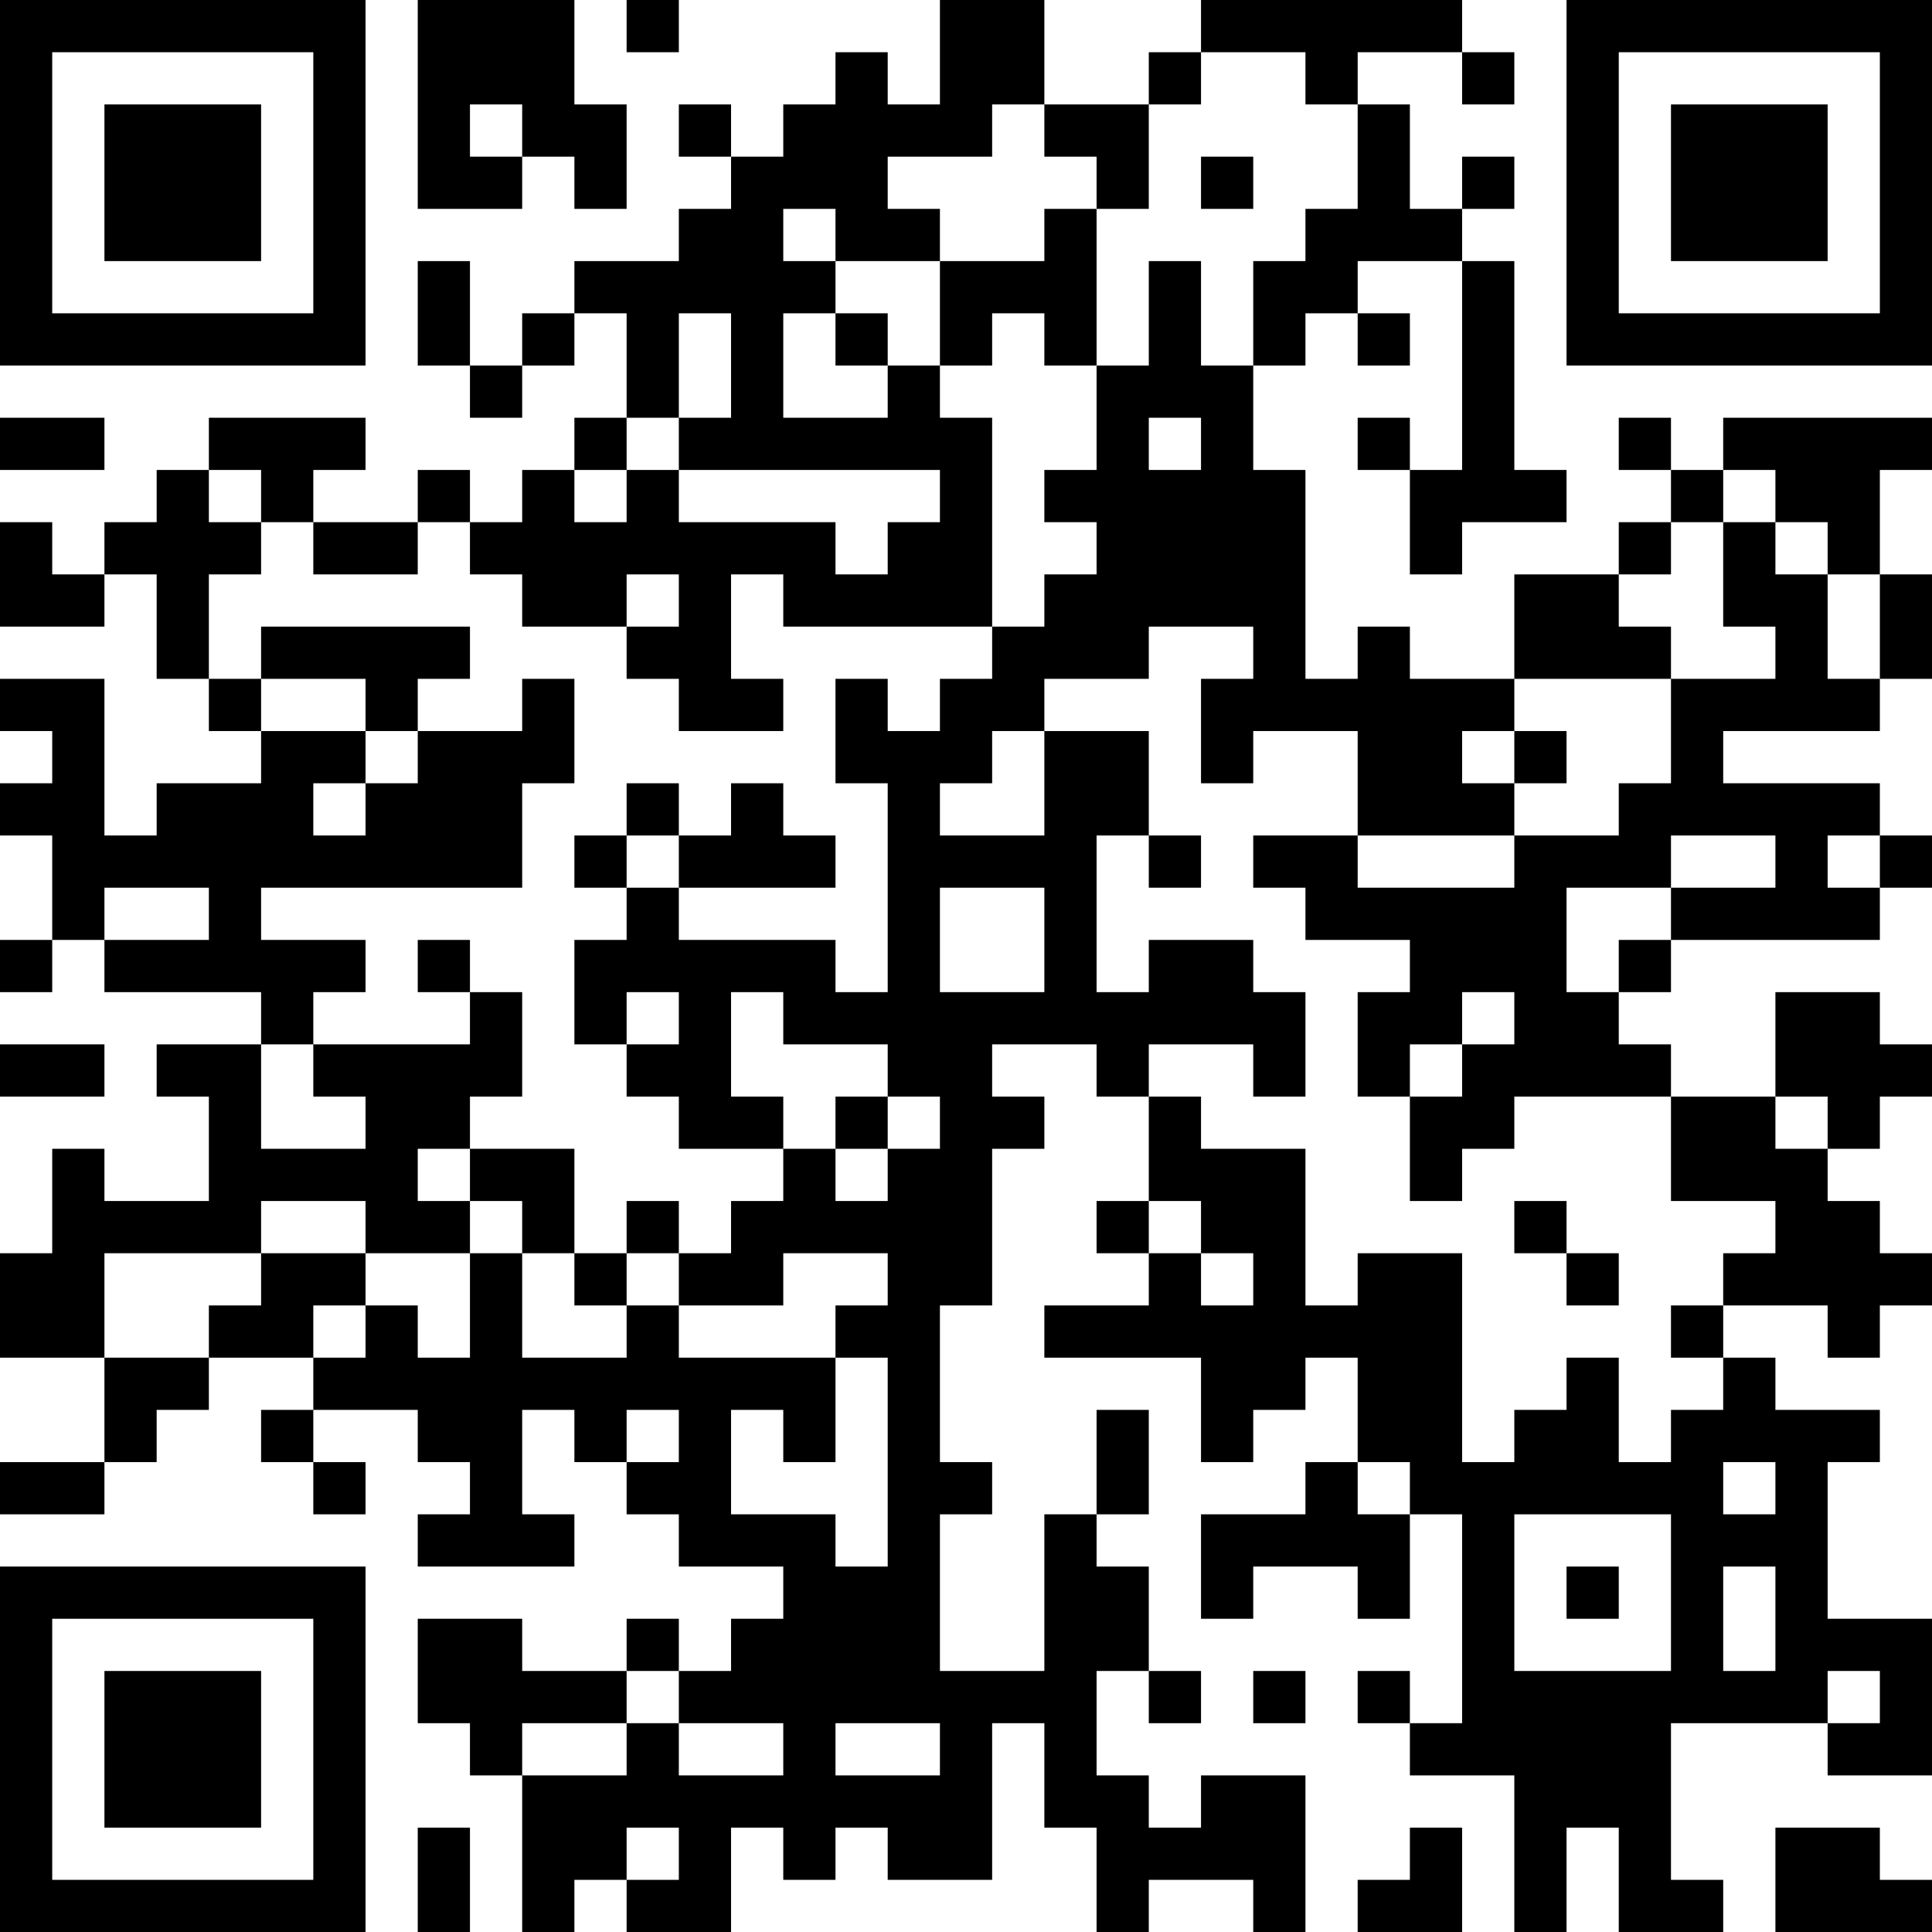 <?xml version="1.0" encoding="UTF-8"?>
<svg xmlns="http://www.w3.org/2000/svg" version="1.1" width="250" height="250" viewBox="0 0 250 250"><rect x="0" y="0" width="250" height="250" fill="#ffffff"/><g transform="scale(6.757)"><g transform="translate(0,0)"><path fill-rule="evenodd" d="M8 0L8 4L10 4L10 3L11 3L11 4L12 4L12 2L11 2L11 0ZM12 0L12 1L13 1L13 0ZM18 0L18 2L17 2L17 1L16 1L16 2L15 2L15 3L14 3L14 2L13 2L13 3L14 3L14 4L13 4L13 5L11 5L11 6L10 6L10 7L9 7L9 5L8 5L8 7L9 7L9 8L10 8L10 7L11 7L11 6L12 6L12 8L11 8L11 9L10 9L10 10L9 10L9 9L8 9L8 10L6 10L6 9L7 9L7 8L4 8L4 9L3 9L3 10L2 10L2 11L1 11L1 10L0 10L0 12L2 12L2 11L3 11L3 13L4 13L4 14L5 14L5 15L3 15L3 16L2 16L2 13L0 13L0 14L1 14L1 15L0 15L0 16L1 16L1 18L0 18L0 19L1 19L1 18L2 18L2 19L5 19L5 20L3 20L3 21L4 21L4 23L2 23L2 22L1 22L1 24L0 24L0 26L2 26L2 28L0 28L0 29L2 29L2 28L3 28L3 27L4 27L4 26L6 26L6 27L5 27L5 28L6 28L6 29L7 29L7 28L6 28L6 27L8 27L8 28L9 28L9 29L8 29L8 30L11 30L11 29L10 29L10 27L11 27L11 28L12 28L12 29L13 29L13 30L15 30L15 31L14 31L14 32L13 32L13 31L12 31L12 32L10 32L10 31L8 31L8 33L9 33L9 34L10 34L10 37L11 37L11 36L12 36L12 37L14 37L14 35L15 35L15 36L16 36L16 35L17 35L17 36L19 36L19 33L20 33L20 35L21 35L21 37L22 37L22 36L24 36L24 37L25 37L25 34L23 34L23 35L22 35L22 34L21 34L21 32L22 32L22 33L23 33L23 32L22 32L22 30L21 30L21 29L22 29L22 27L21 27L21 29L20 29L20 32L18 32L18 29L19 29L19 28L18 28L18 25L19 25L19 22L20 22L20 21L19 21L19 20L21 20L21 21L22 21L22 23L21 23L21 24L22 24L22 25L20 25L20 26L23 26L23 28L24 28L24 27L25 27L25 26L26 26L26 28L25 28L25 29L23 29L23 31L24 31L24 30L26 30L26 31L27 31L27 29L28 29L28 33L27 33L27 32L26 32L26 33L27 33L27 34L29 34L29 37L30 37L30 35L31 35L31 37L33 37L33 36L32 36L32 33L35 33L35 34L37 34L37 31L35 31L35 28L36 28L36 27L34 27L34 26L33 26L33 25L35 25L35 26L36 26L36 25L37 25L37 24L36 24L36 23L35 23L35 22L36 22L36 21L37 21L37 20L36 20L36 19L34 19L34 21L32 21L32 20L31 20L31 19L32 19L32 18L36 18L36 17L37 17L37 16L36 16L36 15L33 15L33 14L36 14L36 13L37 13L37 11L36 11L36 9L37 9L37 8L33 8L33 9L32 9L32 8L31 8L31 9L32 9L32 10L31 10L31 11L29 11L29 13L27 13L27 12L26 12L26 13L25 13L25 9L24 9L24 7L25 7L25 6L26 6L26 7L27 7L27 6L26 6L26 5L28 5L28 9L27 9L27 8L26 8L26 9L27 9L27 11L28 11L28 10L30 10L30 9L29 9L29 5L28 5L28 4L29 4L29 3L28 3L28 4L27 4L27 2L26 2L26 1L28 1L28 2L29 2L29 1L28 1L28 0L23 0L23 1L22 1L22 2L20 2L20 0ZM23 1L23 2L22 2L22 4L21 4L21 3L20 3L20 2L19 2L19 3L17 3L17 4L18 4L18 5L16 5L16 4L15 4L15 5L16 5L16 6L15 6L15 8L17 8L17 7L18 7L18 8L19 8L19 12L15 12L15 11L14 11L14 13L15 13L15 14L13 14L13 13L12 13L12 12L13 12L13 11L12 11L12 12L10 12L10 11L9 11L9 10L8 10L8 11L6 11L6 10L5 10L5 9L4 9L4 10L5 10L5 11L4 11L4 13L5 13L5 14L7 14L7 15L6 15L6 16L7 16L7 15L8 15L8 14L10 14L10 13L11 13L11 15L10 15L10 17L5 17L5 18L7 18L7 19L6 19L6 20L5 20L5 22L7 22L7 21L6 21L6 20L9 20L9 19L10 19L10 21L9 21L9 22L8 22L8 23L9 23L9 24L7 24L7 23L5 23L5 24L2 24L2 26L4 26L4 25L5 25L5 24L7 24L7 25L6 25L6 26L7 26L7 25L8 25L8 26L9 26L9 24L10 24L10 26L12 26L12 25L13 25L13 26L16 26L16 28L15 28L15 27L14 27L14 29L16 29L16 30L17 30L17 26L16 26L16 25L17 25L17 24L15 24L15 25L13 25L13 24L14 24L14 23L15 23L15 22L16 22L16 23L17 23L17 22L18 22L18 21L17 21L17 20L15 20L15 19L14 19L14 21L15 21L15 22L13 22L13 21L12 21L12 20L13 20L13 19L12 19L12 20L11 20L11 18L12 18L12 17L13 17L13 18L16 18L16 19L17 19L17 15L16 15L16 13L17 13L17 14L18 14L18 13L19 13L19 12L20 12L20 11L21 11L21 10L20 10L20 9L21 9L21 7L22 7L22 5L23 5L23 7L24 7L24 5L25 5L25 4L26 4L26 2L25 2L25 1ZM9 2L9 3L10 3L10 2ZM23 3L23 4L24 4L24 3ZM20 4L20 5L18 5L18 7L19 7L19 6L20 6L20 7L21 7L21 4ZM13 6L13 8L12 8L12 9L11 9L11 10L12 10L12 9L13 9L13 10L16 10L16 11L17 11L17 10L18 10L18 9L13 9L13 8L14 8L14 6ZM16 6L16 7L17 7L17 6ZM0 8L0 9L2 9L2 8ZM22 8L22 9L23 9L23 8ZM33 9L33 10L32 10L32 11L31 11L31 12L32 12L32 13L29 13L29 14L28 14L28 15L29 15L29 16L26 16L26 14L24 14L24 15L23 15L23 13L24 13L24 12L22 12L22 13L20 13L20 14L19 14L19 15L18 15L18 16L20 16L20 14L22 14L22 16L21 16L21 19L22 19L22 18L24 18L24 19L25 19L25 21L24 21L24 20L22 20L22 21L23 21L23 22L25 22L25 25L26 25L26 24L28 24L28 28L29 28L29 27L30 27L30 26L31 26L31 28L32 28L32 27L33 27L33 26L32 26L32 25L33 25L33 24L34 24L34 23L32 23L32 21L29 21L29 22L28 22L28 23L27 23L27 21L28 21L28 20L29 20L29 19L28 19L28 20L27 20L27 21L26 21L26 19L27 19L27 18L25 18L25 17L24 17L24 16L26 16L26 17L29 17L29 16L31 16L31 15L32 15L32 13L34 13L34 12L33 12L33 10L34 10L34 11L35 11L35 13L36 13L36 11L35 11L35 10L34 10L34 9ZM5 12L5 13L7 13L7 14L8 14L8 13L9 13L9 12ZM29 14L29 15L30 15L30 14ZM12 15L12 16L11 16L11 17L12 17L12 16L13 16L13 17L16 17L16 16L15 16L15 15L14 15L14 16L13 16L13 15ZM22 16L22 17L23 17L23 16ZM32 16L32 17L30 17L30 19L31 19L31 18L32 18L32 17L34 17L34 16ZM35 16L35 17L36 17L36 16ZM2 17L2 18L4 18L4 17ZM18 17L18 19L20 19L20 17ZM8 18L8 19L9 19L9 18ZM0 20L0 21L2 21L2 20ZM16 21L16 22L17 22L17 21ZM34 21L34 22L35 22L35 21ZM9 22L9 23L10 23L10 24L11 24L11 25L12 25L12 24L13 24L13 23L12 23L12 24L11 24L11 22ZM22 23L22 24L23 24L23 25L24 25L24 24L23 24L23 23ZM29 23L29 24L30 24L30 25L31 25L31 24L30 24L30 23ZM12 27L12 28L13 28L13 27ZM26 28L26 29L27 29L27 28ZM33 28L33 29L34 29L34 28ZM29 29L29 32L32 32L32 29ZM30 30L30 31L31 31L31 30ZM33 30L33 32L34 32L34 30ZM12 32L12 33L10 33L10 34L12 34L12 33L13 33L13 34L15 34L15 33L13 33L13 32ZM24 32L24 33L25 33L25 32ZM35 32L35 33L36 33L36 32ZM16 33L16 34L18 34L18 33ZM8 35L8 37L9 37L9 35ZM12 35L12 36L13 36L13 35ZM27 35L27 36L26 36L26 37L28 37L28 35ZM34 35L34 37L37 37L37 36L36 36L36 35ZM0 0L0 7L7 7L7 0ZM1 1L1 6L6 6L6 1ZM2 2L2 5L5 5L5 2ZM30 0L30 7L37 7L37 0ZM31 1L31 6L36 6L36 1ZM32 2L32 5L35 5L35 2ZM0 30L0 37L7 37L7 30ZM1 31L1 36L6 36L6 31ZM2 32L2 35L5 35L5 32Z" fill="#000000"/></g></g></svg>
